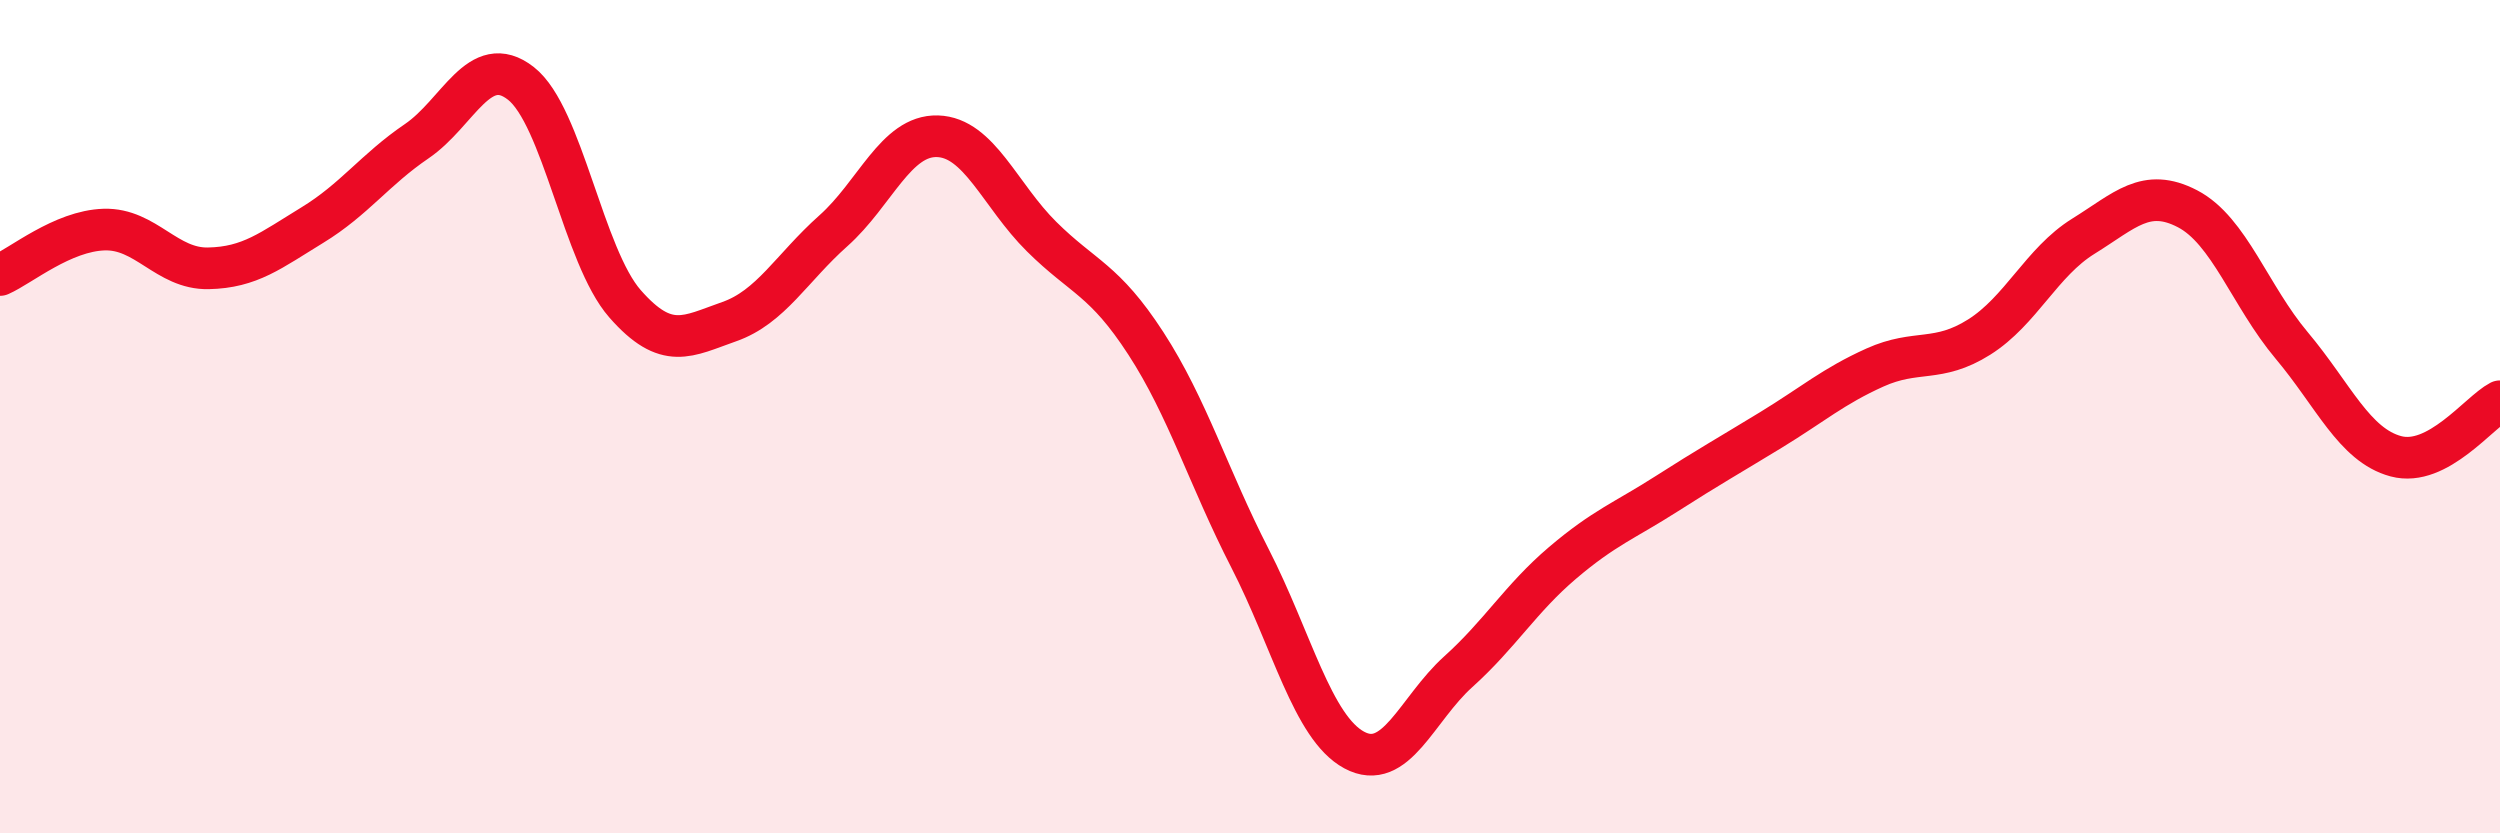 
    <svg width="60" height="20" viewBox="0 0 60 20" xmlns="http://www.w3.org/2000/svg">
      <path
        d="M 0,6.6 C 0.5,6.38 1.5,5.54 2.5,5.51 C 3.5,5.48 4,6.46 5,6.44 C 6,6.42 6.5,6.01 7.5,5.4 C 8.5,4.79 9,4.07 10,3.39 C 11,2.71 11.5,1.22 12.5,2 C 13.5,2.78 14,6.15 15,7.29 C 16,8.43 16.5,8.07 17.5,7.72 C 18.5,7.37 19,6.43 20,5.54 C 21,4.65 21.5,3.24 22.5,3.27 C 23.5,3.3 24,4.69 25,5.68 C 26,6.67 26.5,6.7 27.5,8.24 C 28.5,9.78 29,11.45 30,13.4 C 31,15.35 31.5,17.46 32.5,18 C 33.5,18.54 34,17.02 35,16.12 C 36,15.22 36.5,14.36 37.5,13.51 C 38.5,12.66 39,12.49 40,11.85 C 41,11.21 41.5,10.93 42.5,10.32 C 43.5,9.71 44,9.27 45,8.82 C 46,8.37 46.5,8.72 47.5,8.09 C 48.5,7.46 49,6.29 50,5.67 C 51,5.05 51.5,4.49 52.5,5.01 C 53.5,5.53 54,7.1 55,8.29 C 56,9.48 56.5,10.68 57.5,10.95 C 58.5,11.22 59.5,9.89 60,9.63L60 20L0 20Z"
        fill="#EB0A25"
        opacity="0.1"
        stroke-linecap="round"
        stroke-linejoin="round"
      />
      <path
        d="M 0,6.6 C 0.5,6.38 1.5,5.54 2.5,5.51 C 3.5,5.48 4,6.46 5,6.44 C 6,6.42 6.5,6.01 7.5,5.4 C 8.5,4.79 9,4.07 10,3.39 C 11,2.71 11.5,1.22 12.5,2 C 13.5,2.78 14,6.15 15,7.29 C 16,8.43 16.5,8.07 17.5,7.72 C 18.5,7.37 19,6.43 20,5.54 C 21,4.65 21.5,3.24 22.5,3.27 C 23.5,3.3 24,4.69 25,5.68 C 26,6.67 26.5,6.7 27.5,8.24 C 28.5,9.78 29,11.45 30,13.4 C 31,15.35 31.5,17.46 32.5,18 C 33.5,18.54 34,17.02 35,16.12 C 36,15.22 36.5,14.36 37.5,13.51 C 38.5,12.66 39,12.49 40,11.85 C 41,11.21 41.5,10.93 42.5,10.32 C 43.5,9.71 44,9.27 45,8.82 C 46,8.37 46.5,8.72 47.5,8.09 C 48.5,7.46 49,6.29 50,5.67 C 51,5.05 51.5,4.49 52.5,5.01 C 53.5,5.53 54,7.1 55,8.29 C 56,9.48 56.5,10.68 57.5,10.95 C 58.5,11.22 59.5,9.89 60,9.63"
        stroke="#EB0A25"
        stroke-width="1"
        fill="none"
        stroke-linecap="round"
        stroke-linejoin="round"
      />
    </svg>
  